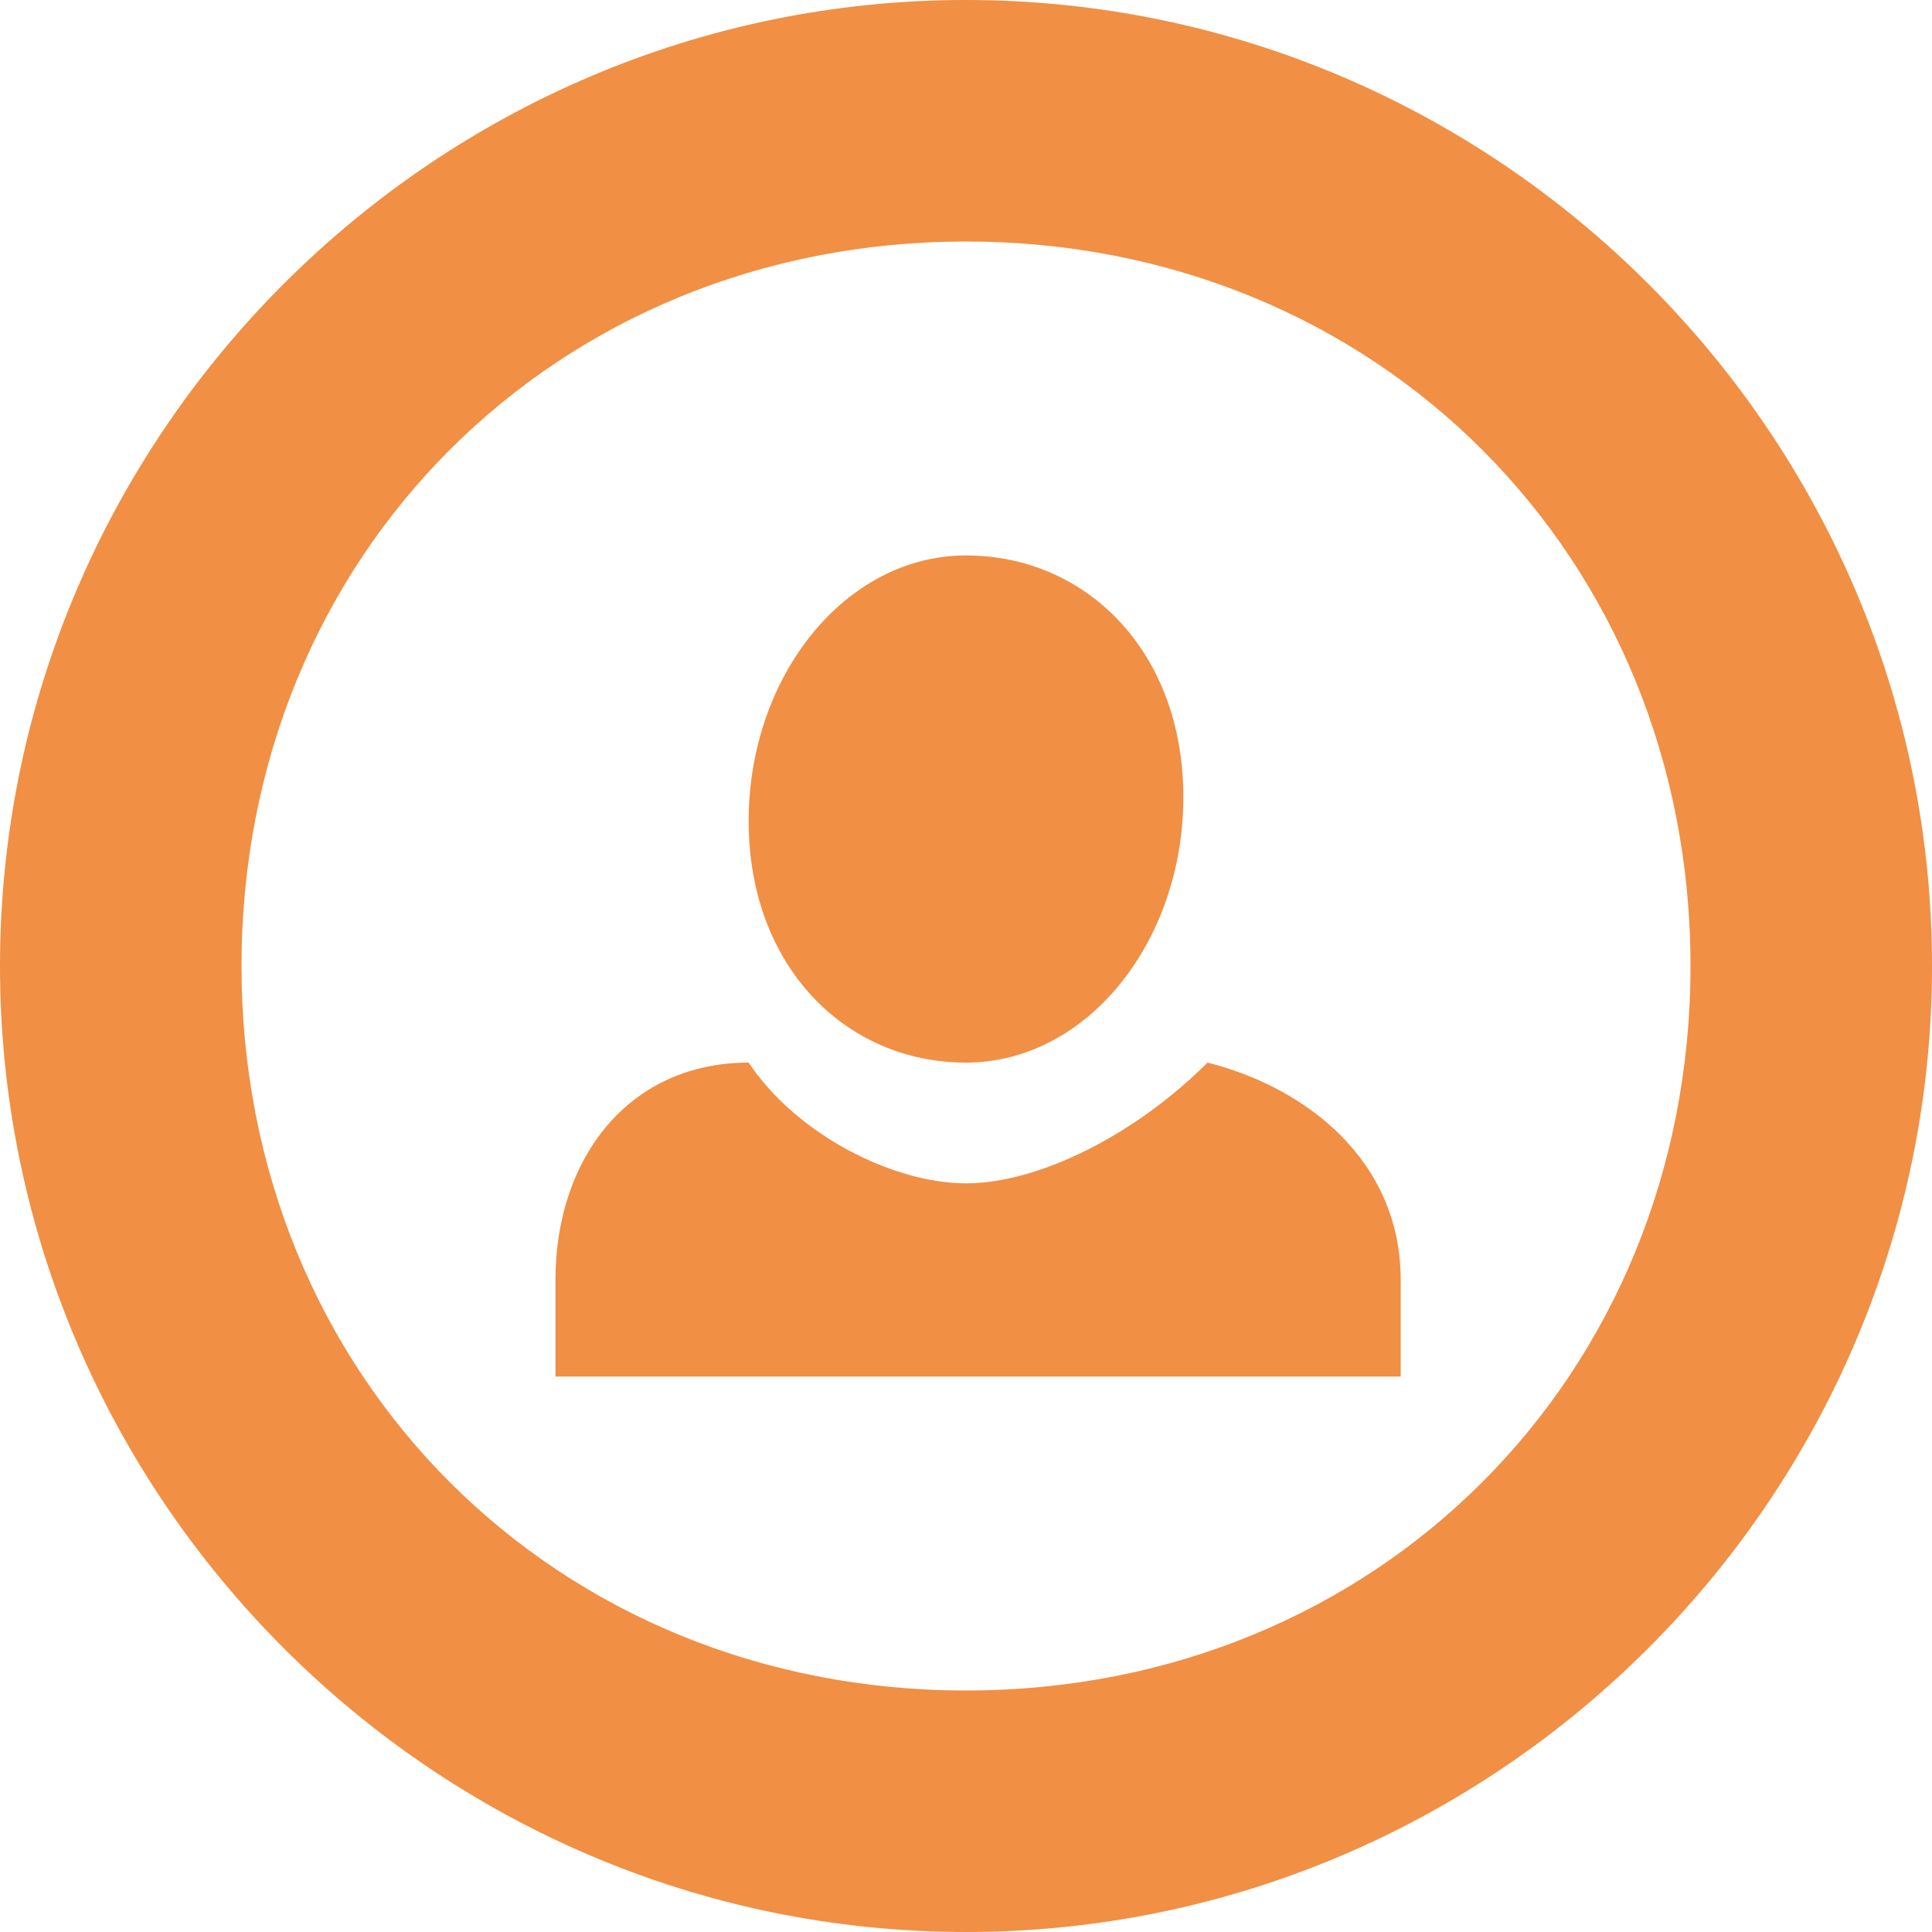 <?xml version="1.0" encoding="utf-8"?>
<!-- Generator: Adobe Illustrator 23.0.1, SVG Export Plug-In . SVG Version: 6.00 Build 0)  -->
<svg version="1.1" id="Layer_1" xmlns="http://www.w3.org/2000/svg" xmlns:xlink="http://www.w3.org/1999/xlink" x="0px" y="0px"
	 viewBox="0 0 8 8" style="enable-background:new 0 0 8 8;" xml:space="preserve">
<style type="text/css">
	.st0{fill:#F18F44;}
</style>
<path class="st0" d="M4,0C1.8,0,0,1.8,0,4s1.8,4,4,4s4-1.8,4-4S6.2,0,4,0z M4,7C2.3,7,1,5.7,1,4s1.3-3,3-3s3,1.3,3,3S5.7,7,4,7z"/>
<path class="st0" d="M4,2.3c-0.5,0-0.9,0.5-0.9,1.1S3.5,4.4,4,4.4s0.9-0.5,0.9-1.1S4.5,2.3,4,2.3z M3.1,4.4c-0.5,0-0.8,0.4-0.8,0.9
	v0.4h3.5V5.3c0-0.5-0.4-0.8-0.8-0.9C4.7,4.7,4.3,4.9,4,4.9C3.7,4.9,3.3,4.7,3.1,4.4z"/>
</svg>
